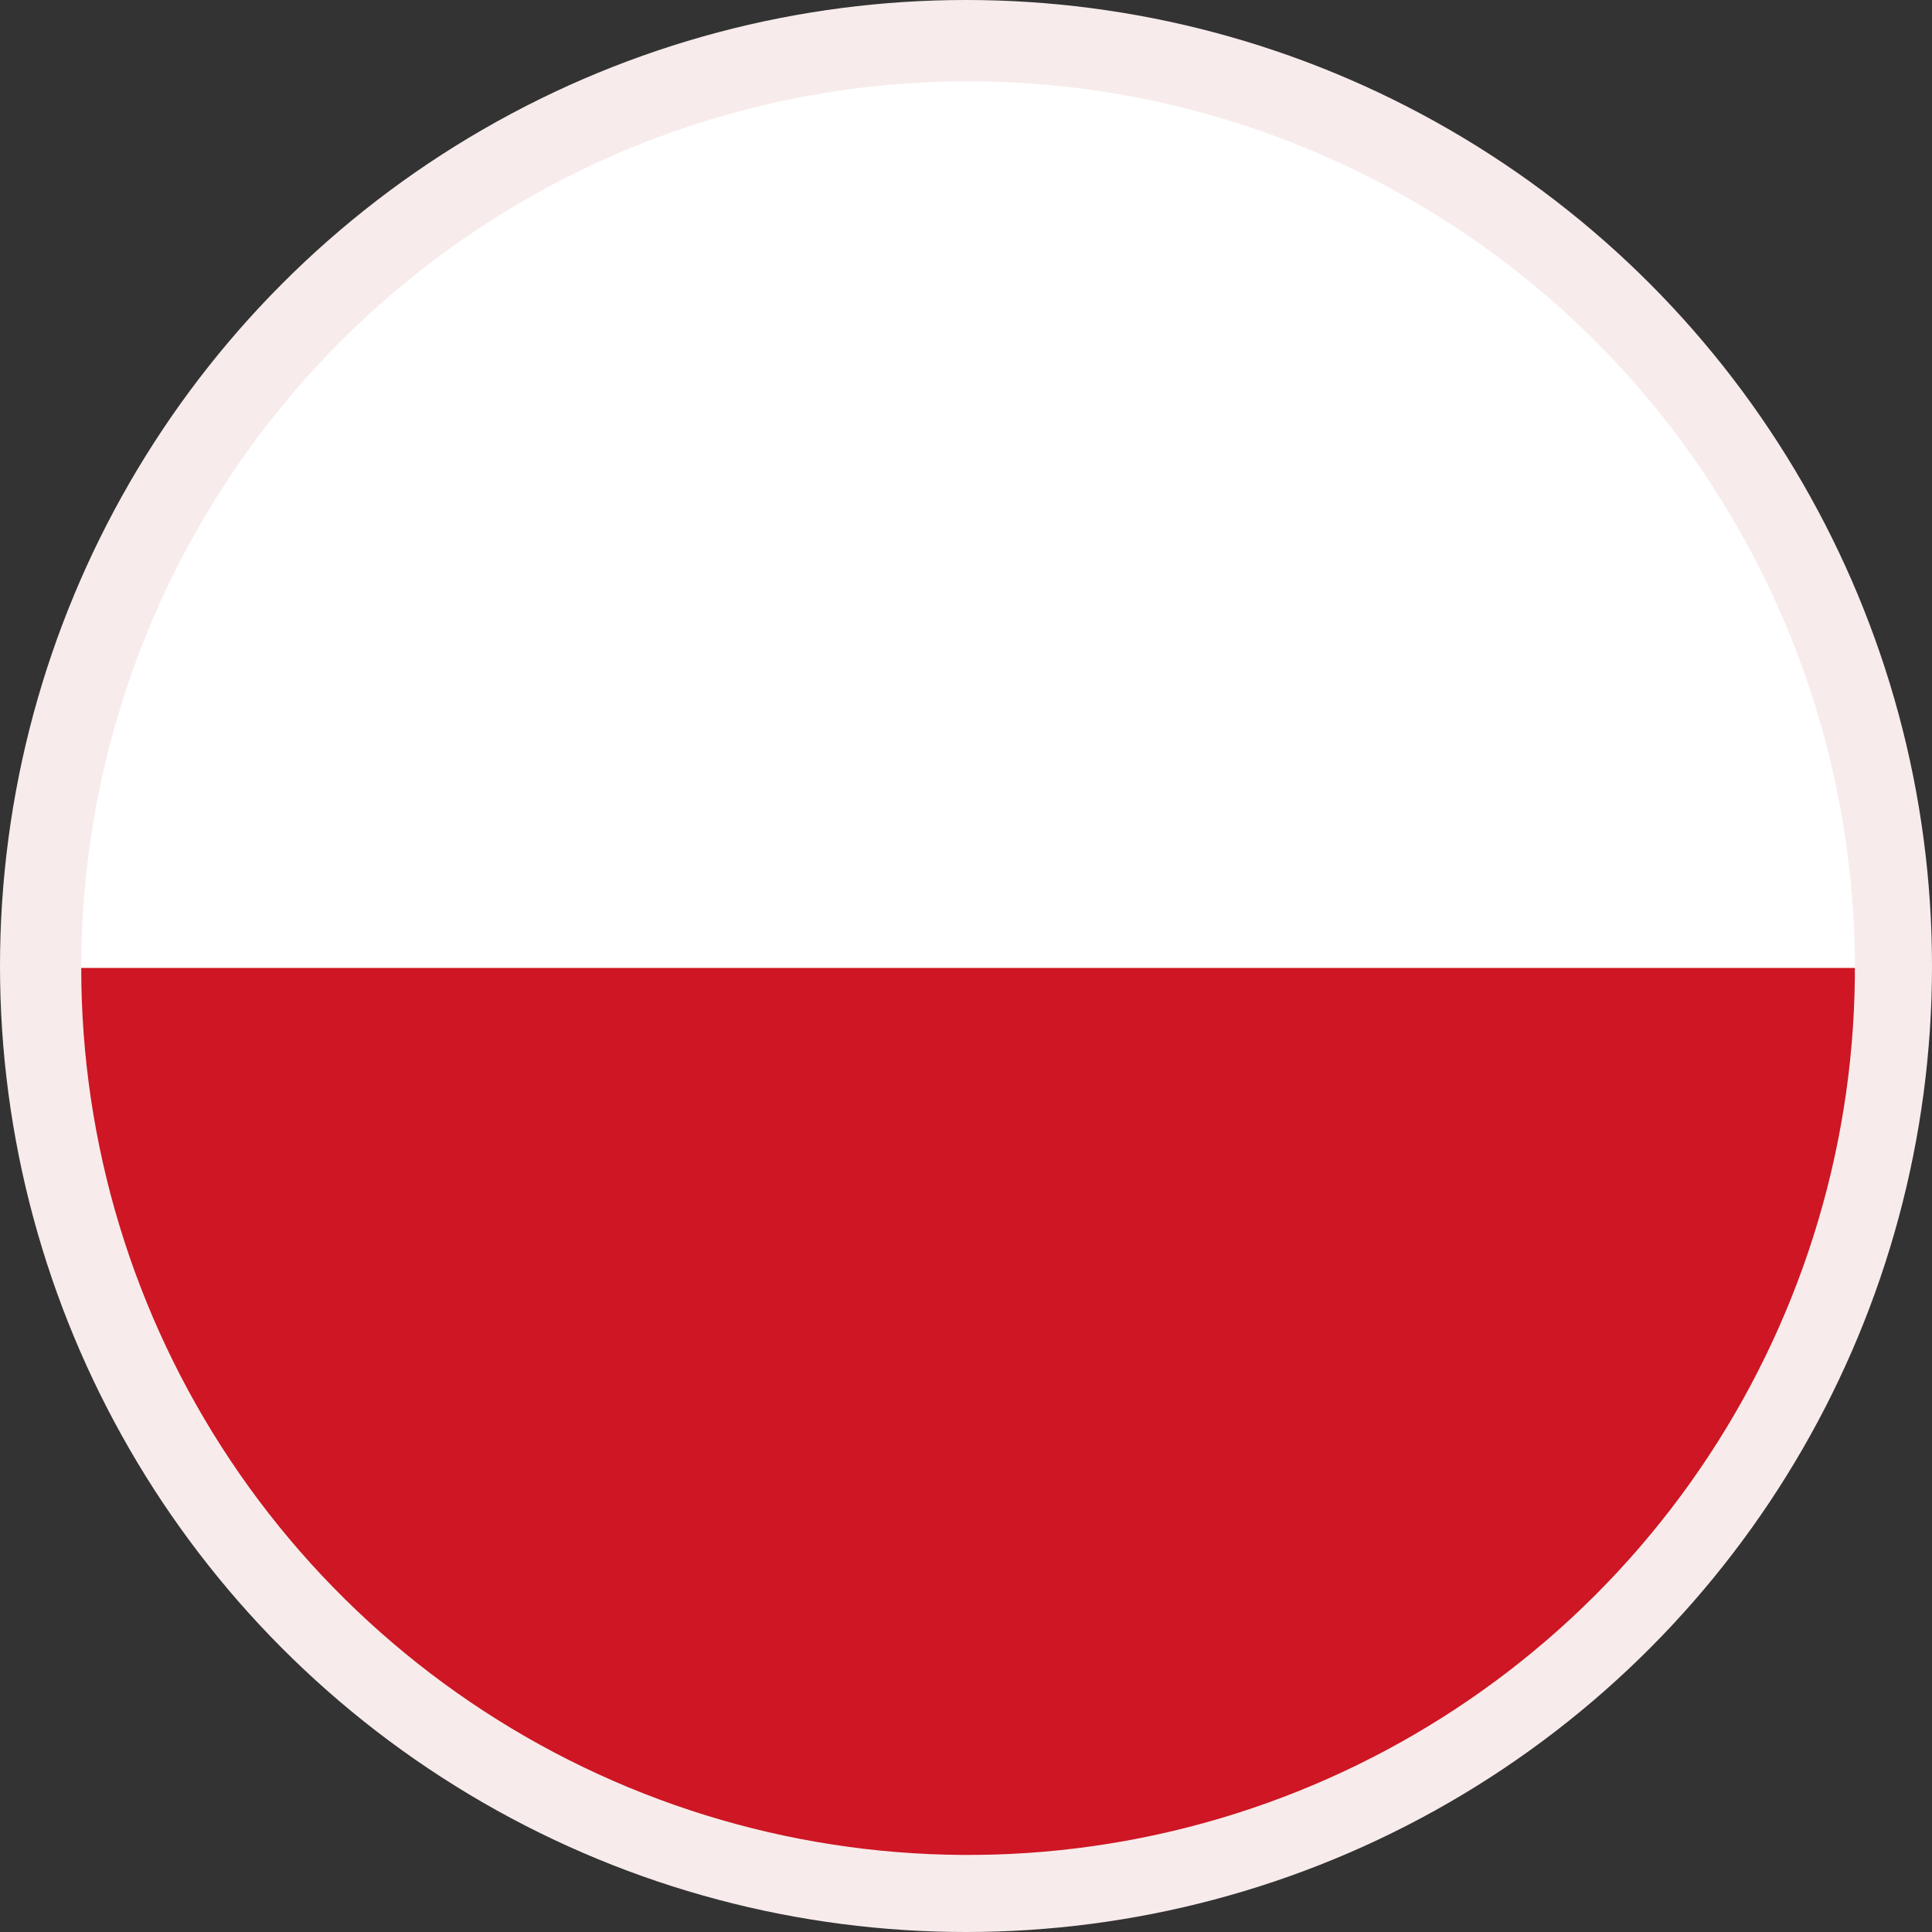<svg xmlns="http://www.w3.org/2000/svg" xmlns:xlink="http://www.w3.org/1999/xlink" width="42" height="42" viewBox="0 0 42 42"><rect x="0" y="0" width="42" height="42" fill="#333333" stroke="none"/><defs><clipPath id="a"><path d="M3.407,19.477A19.279,19.279,0,1,0,22.686.2,19.279,19.279,0,0,0,3.407,19.477" transform="translate(-3.407 -0.2)" fill="none"/></clipPath></defs><g transform="translate(-1290 -39)"><circle cx="21" cy="21" r="21" transform="translate(1290 39)" fill="#f7eceb"/><g transform="translate(1288.359 40.567)"><g transform="translate(3.407 0.2)" clip-path="url(#a)"><rect width="49.467" height="19.597" transform="translate(-5.453 -0.321)" fill="#fff"/><rect width="49.467" height="19.6" transform="translate(-5.453 19.276)" fill="#ce1624"/></g></g></g></svg>